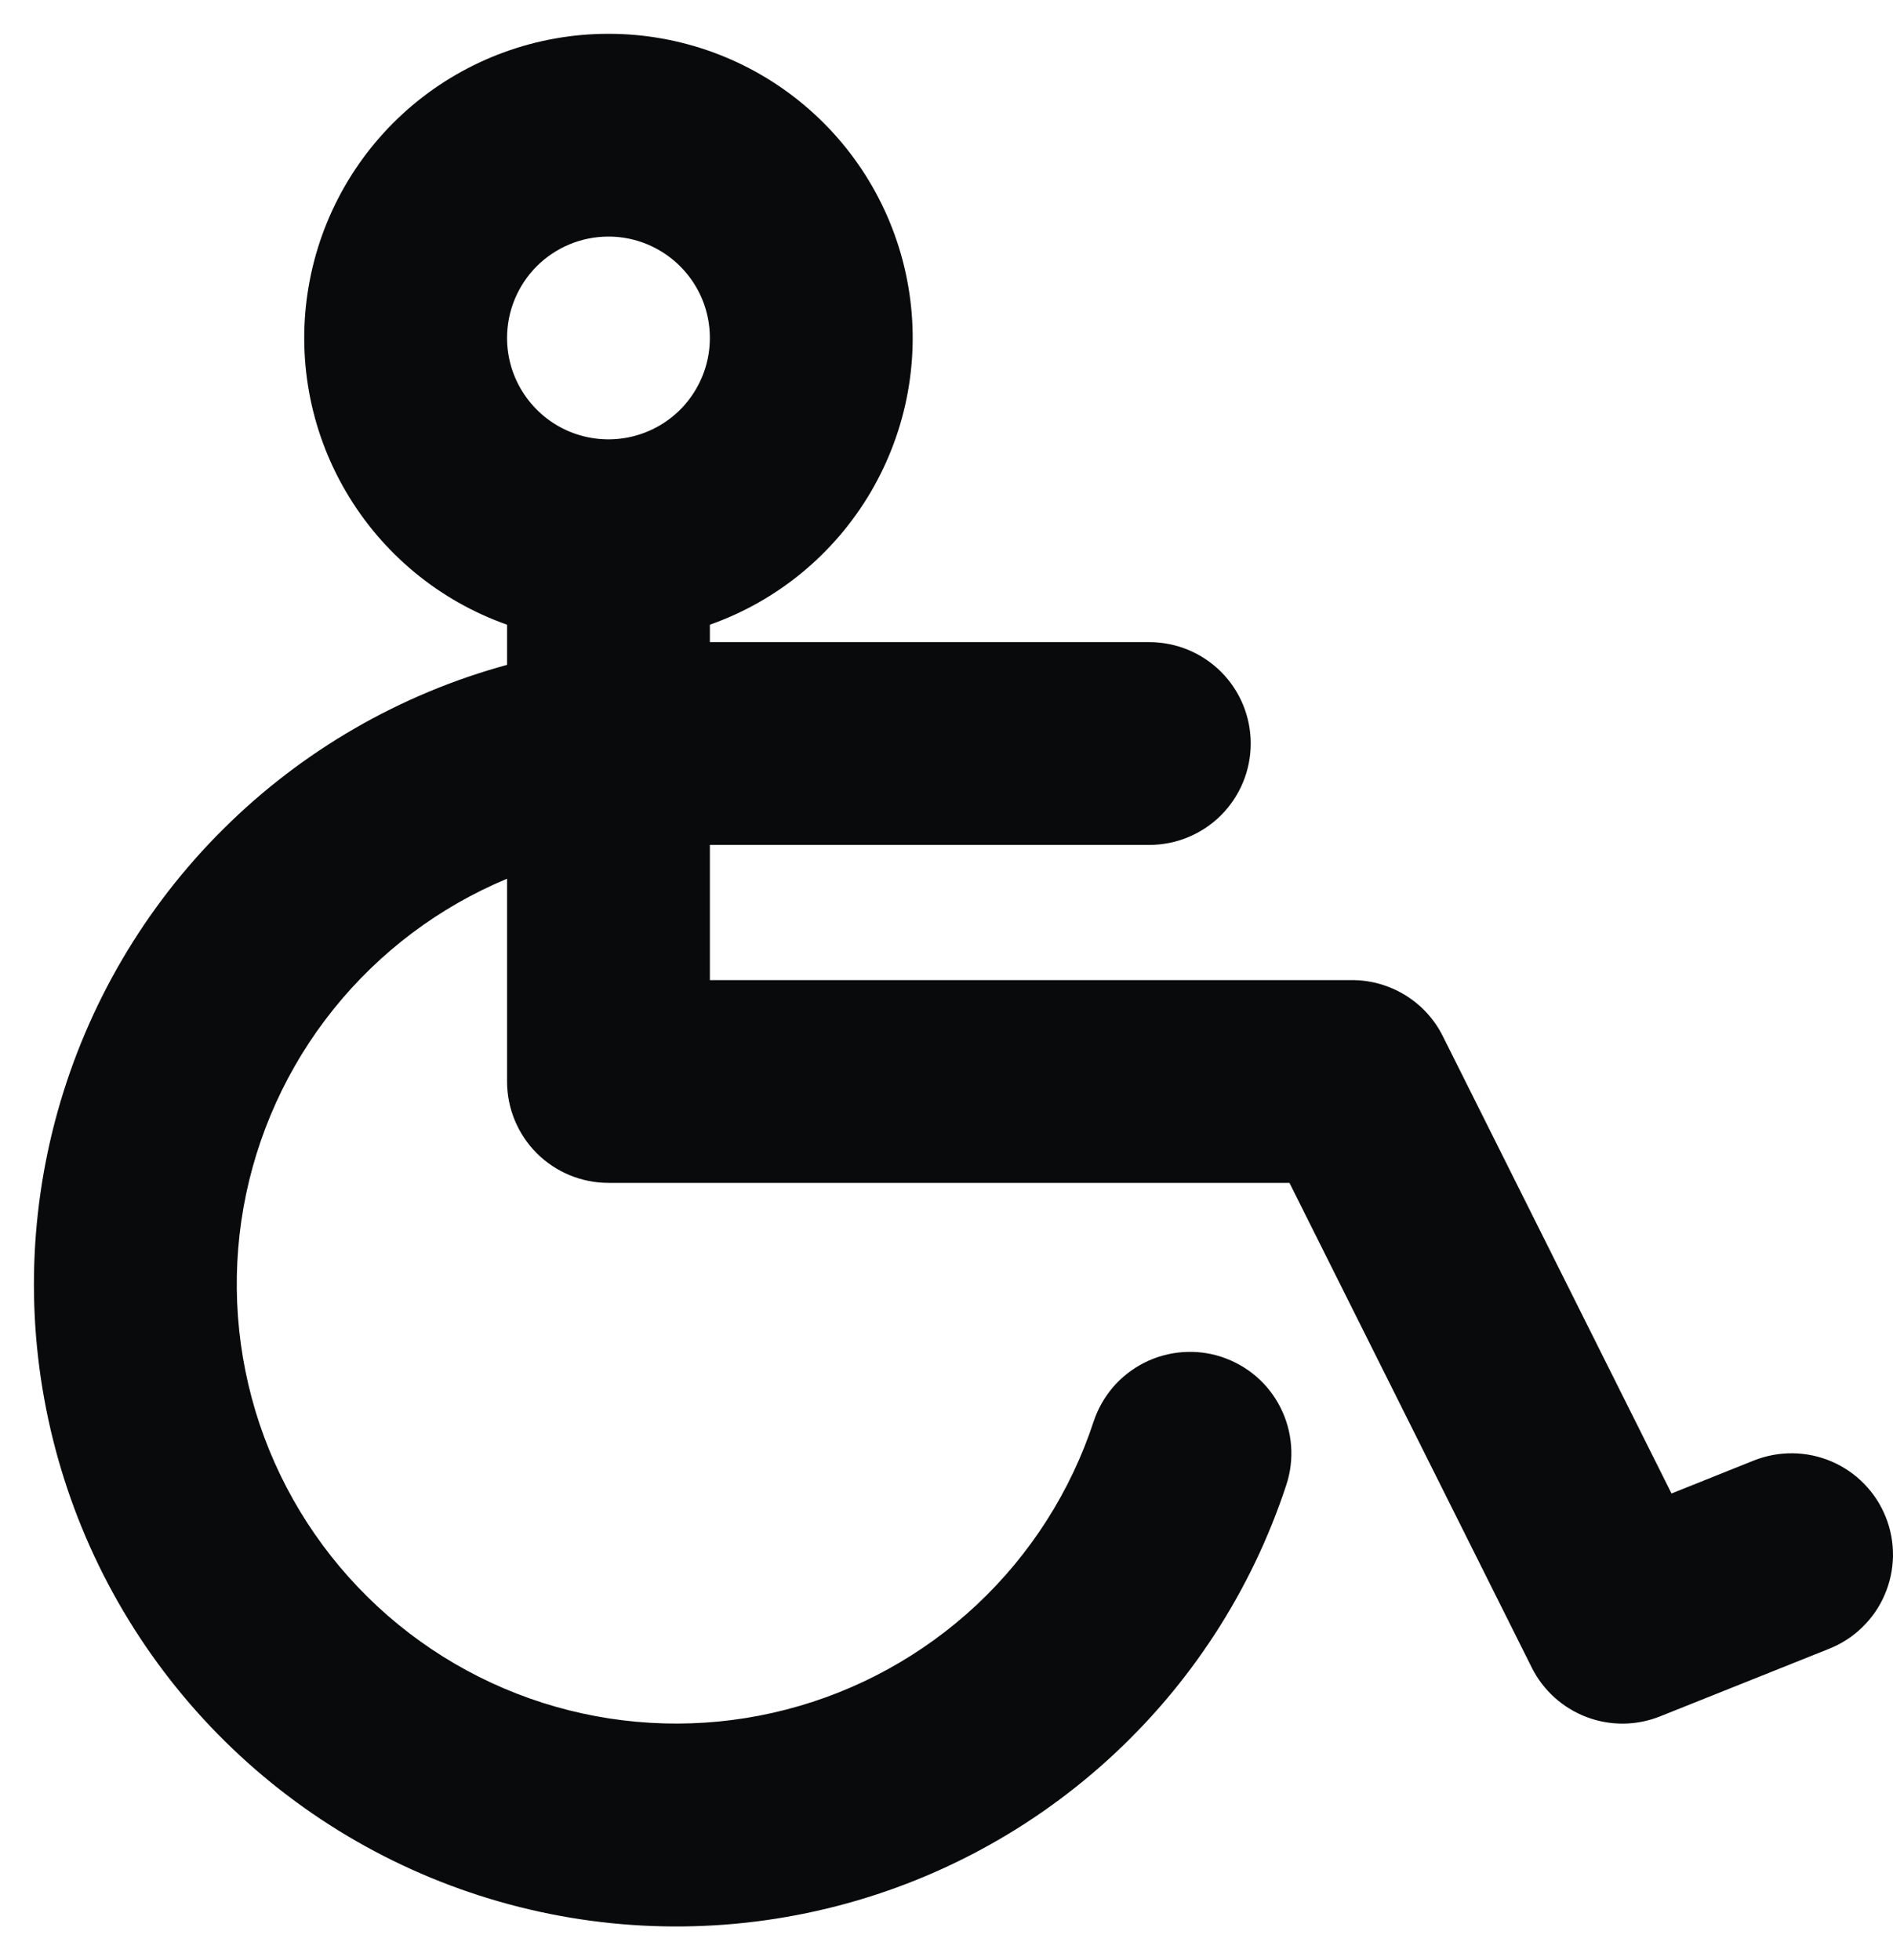 <svg width="28" height="29" viewBox="0 0 28 29" fill="none" xmlns="http://www.w3.org/2000/svg">
<path d="M27.892 22.442C27.745 22.073 27.456 21.778 27.09 21.621C26.725 21.465 26.312 21.46 25.942 21.607L24.724 22.095L21.341 15.329C21.217 15.08 21.025 14.87 20.788 14.724C20.551 14.578 20.278 14.5 20 14.5H10.5V12.5H17C17.398 12.5 17.779 12.342 18.061 12.061C18.342 11.779 18.5 11.398 18.5 11C18.5 10.602 18.342 10.22 18.061 9.939C17.779 9.658 17.398 9.5 17 9.5H10.5V9.242C11.501 8.889 12.344 8.192 12.881 7.277C13.418 6.361 13.615 5.285 13.435 4.239C13.256 3.193 12.712 2.243 11.9 1.559C11.089 0.875 10.062 0.5 9 0.5C7.938 0.5 6.911 0.875 6.099 1.559C5.288 2.243 4.744 3.193 4.565 4.239C4.385 5.285 4.581 6.361 5.119 7.277C5.656 8.192 6.499 8.889 7.5 9.242V9.836C5.915 10.269 4.469 11.105 3.304 12.264C2.138 13.422 1.294 14.864 0.852 16.446C0.41 18.029 0.386 19.699 0.783 21.294C1.179 22.888 1.983 24.353 3.114 25.544C4.246 26.735 5.668 27.613 7.24 28.09C8.812 28.568 10.481 28.63 12.084 28.27C13.688 27.91 15.17 27.14 16.387 26.035C17.604 24.931 18.513 23.53 19.026 21.969C19.088 21.782 19.112 21.584 19.097 21.388C19.082 21.191 19.029 21 18.94 20.824C18.852 20.648 18.729 20.491 18.58 20.363C18.43 20.234 18.257 20.137 18.07 20.075C17.883 20.013 17.685 19.989 17.489 20.004C17.293 20.019 17.101 20.072 16.925 20.161C16.749 20.25 16.593 20.372 16.464 20.521C16.336 20.671 16.238 20.844 16.176 21.031C15.836 22.065 15.241 22.997 14.447 23.742C13.652 24.486 12.683 25.02 11.629 25.292C10.575 25.565 9.469 25.568 8.413 25.302C7.358 25.036 6.386 24.509 5.587 23.769C4.788 23.029 4.187 22.101 3.84 21.069C3.494 20.037 3.412 18.934 3.602 17.862C3.793 16.79 4.249 15.783 4.931 14.933C5.612 14.084 6.495 13.419 7.5 13V16C7.5 16.398 7.658 16.779 7.939 17.061C8.221 17.342 8.602 17.5 9 17.5H19.073L22.657 24.671C22.826 25.008 23.114 25.268 23.466 25.402C23.818 25.536 24.207 25.532 24.556 25.392L27.056 24.392C27.239 24.319 27.406 24.211 27.547 24.073C27.688 23.936 27.801 23.772 27.878 23.591C27.956 23.41 27.997 23.215 28 23.018C28.002 22.821 27.966 22.625 27.892 22.442ZM9 3.5C9.297 3.5 9.587 3.588 9.833 3.753C10.08 3.918 10.272 4.152 10.386 4.426C10.499 4.7 10.529 5.002 10.471 5.293C10.413 5.583 10.27 5.851 10.061 6.061C9.851 6.27 9.584 6.413 9.293 6.471C9.002 6.529 8.7 6.499 8.426 6.386C8.152 6.272 7.918 6.08 7.753 5.833C7.588 5.587 7.5 5.297 7.5 5C7.5 4.602 7.658 4.221 7.939 3.939C8.221 3.658 8.602 3.5 9 3.5Z" fill="#090A0B"/>
</svg>
